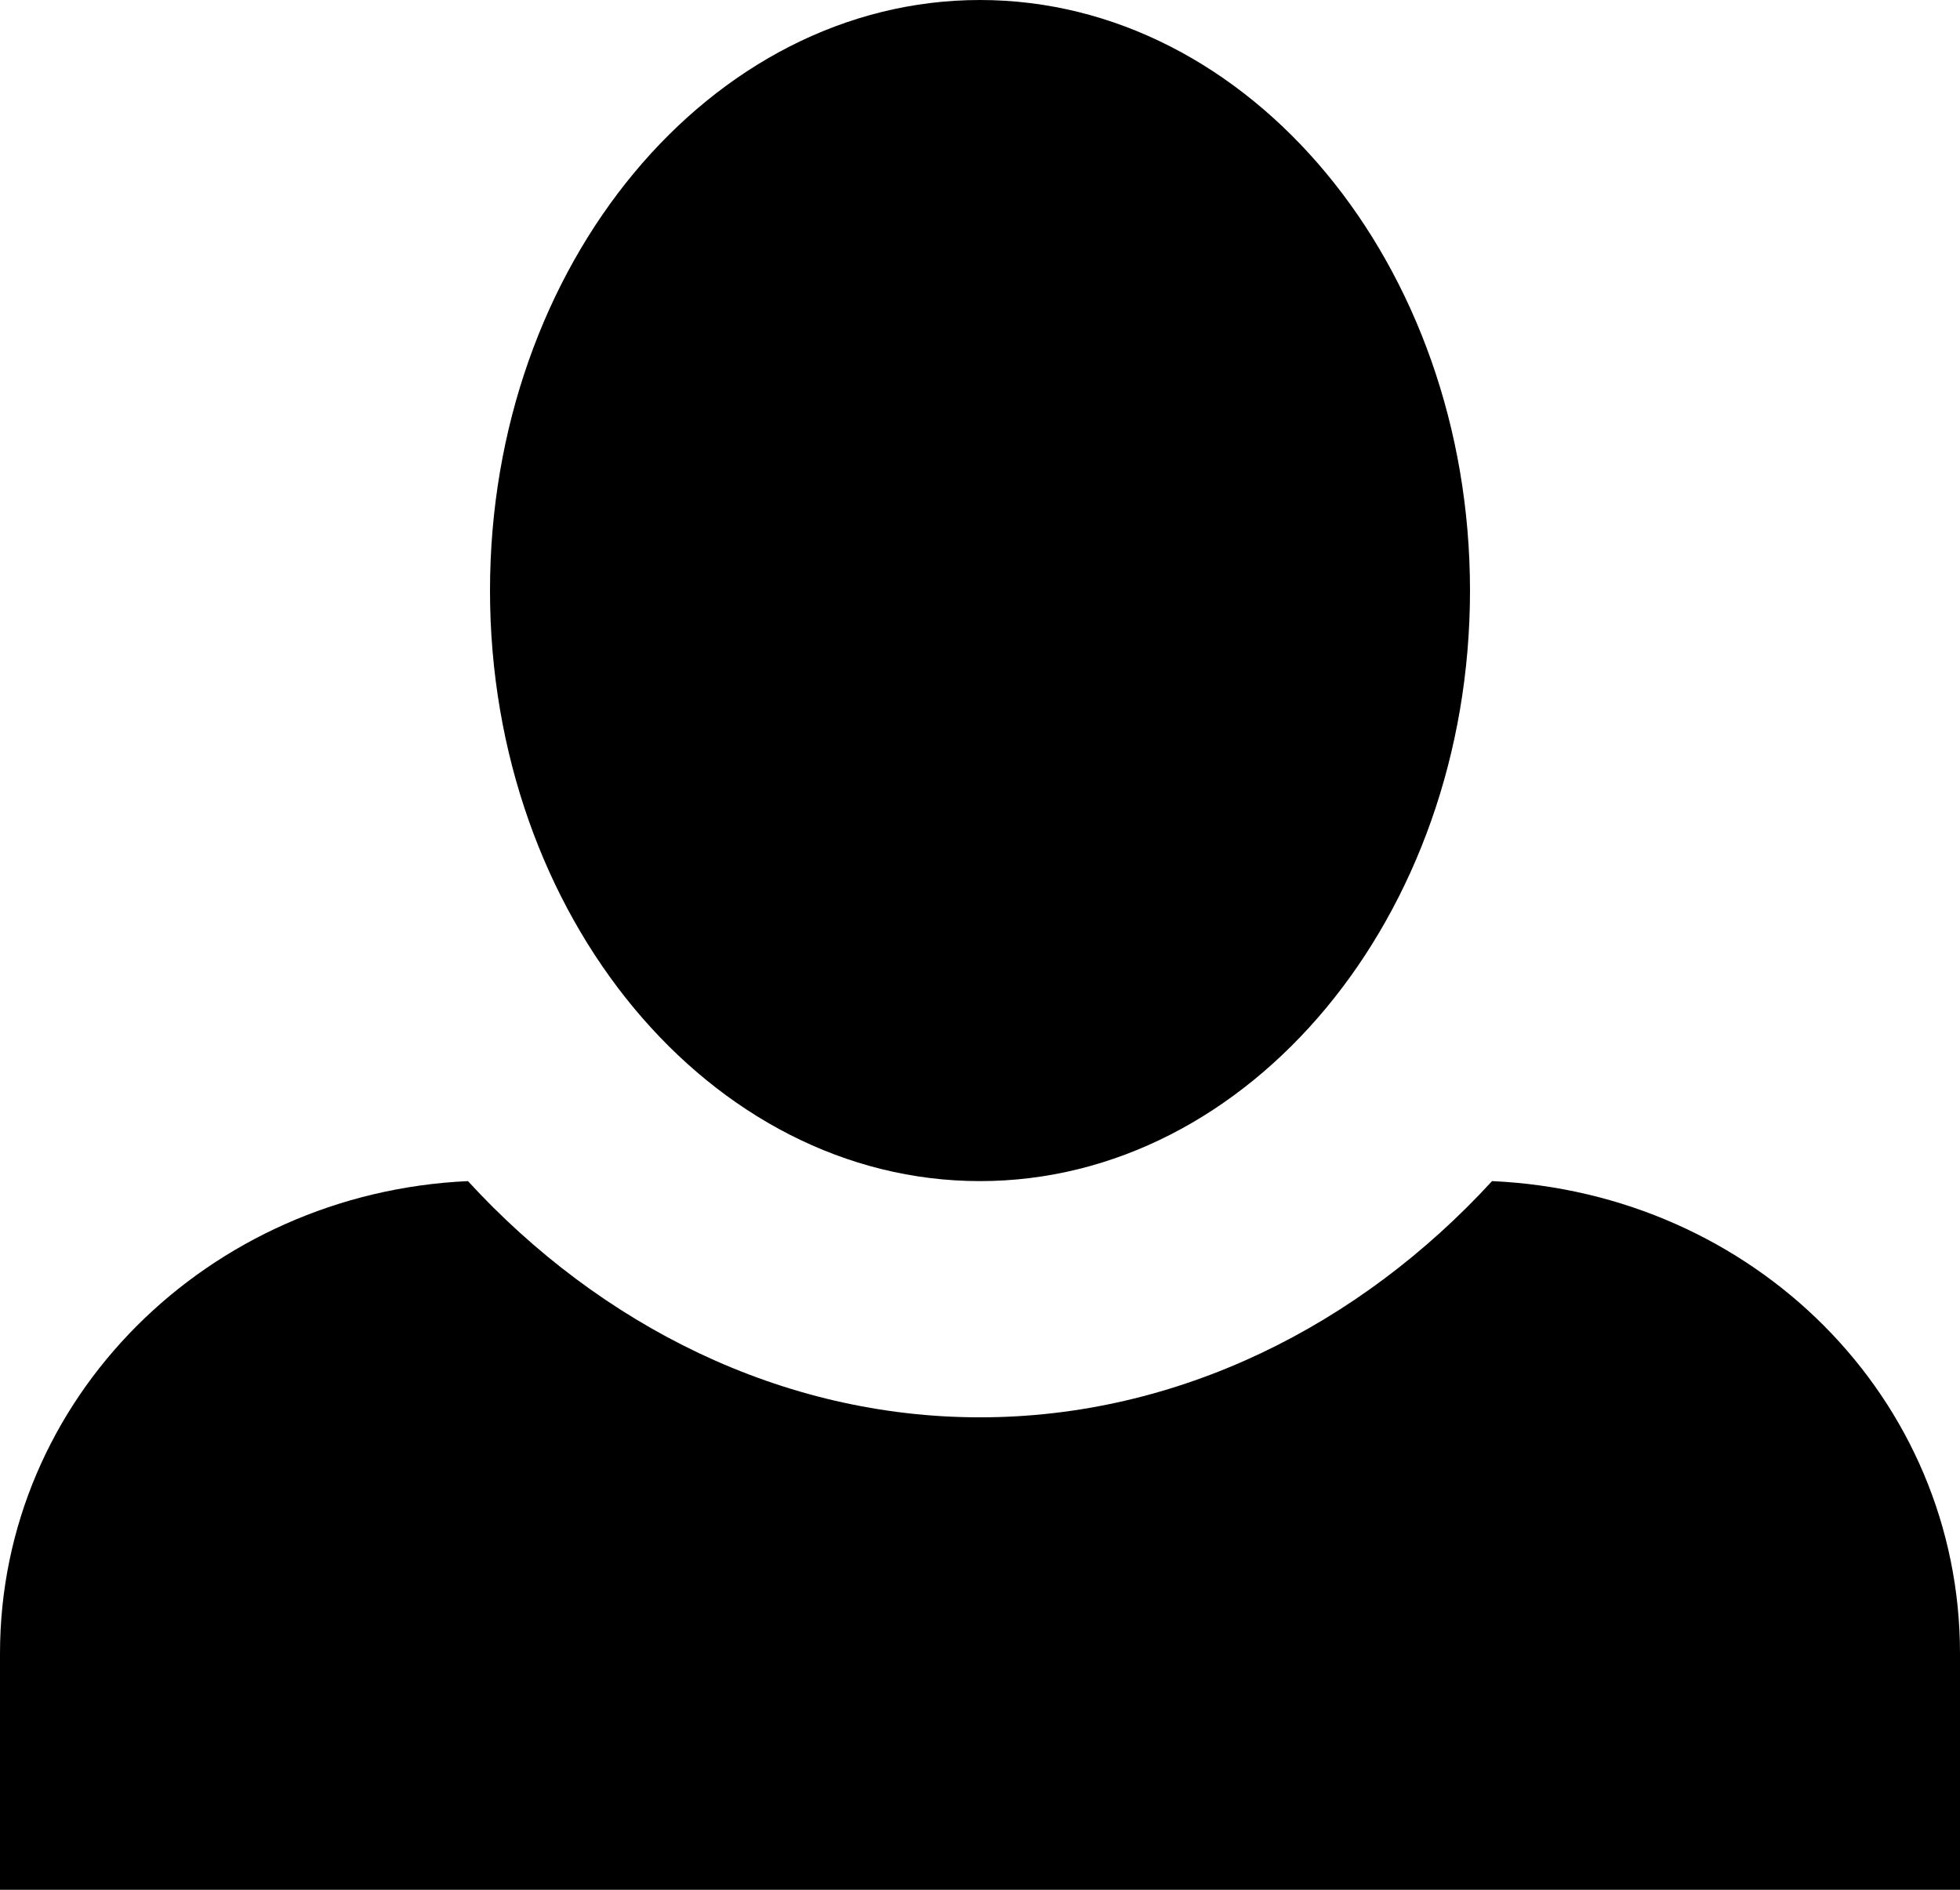 <svg width="28" height="27" viewBox="0 0 28 27" fill="none" xmlns="http://www.w3.org/2000/svg">
<g id="&#240;&#159;&#166;&#134; icon &#34;person&#34;">
<path id="Vector" d="M14 0C10.15 0 7 3.78 7 8.438C7 13.095 10.15 16.875 14 16.875C17.85 16.875 21 13.095 21 8.438C21 3.78 17.85 0 14 0ZM6.685 16.875C2.975 17.044 0 19.98 0 23.625V27H28V23.625C28 19.98 25.06 17.044 21.315 16.875C19.425 18.934 16.835 20.25 14 20.25C11.165 20.25 8.575 18.934 6.685 16.875Z" fill="black"/>
</g>
</svg>

